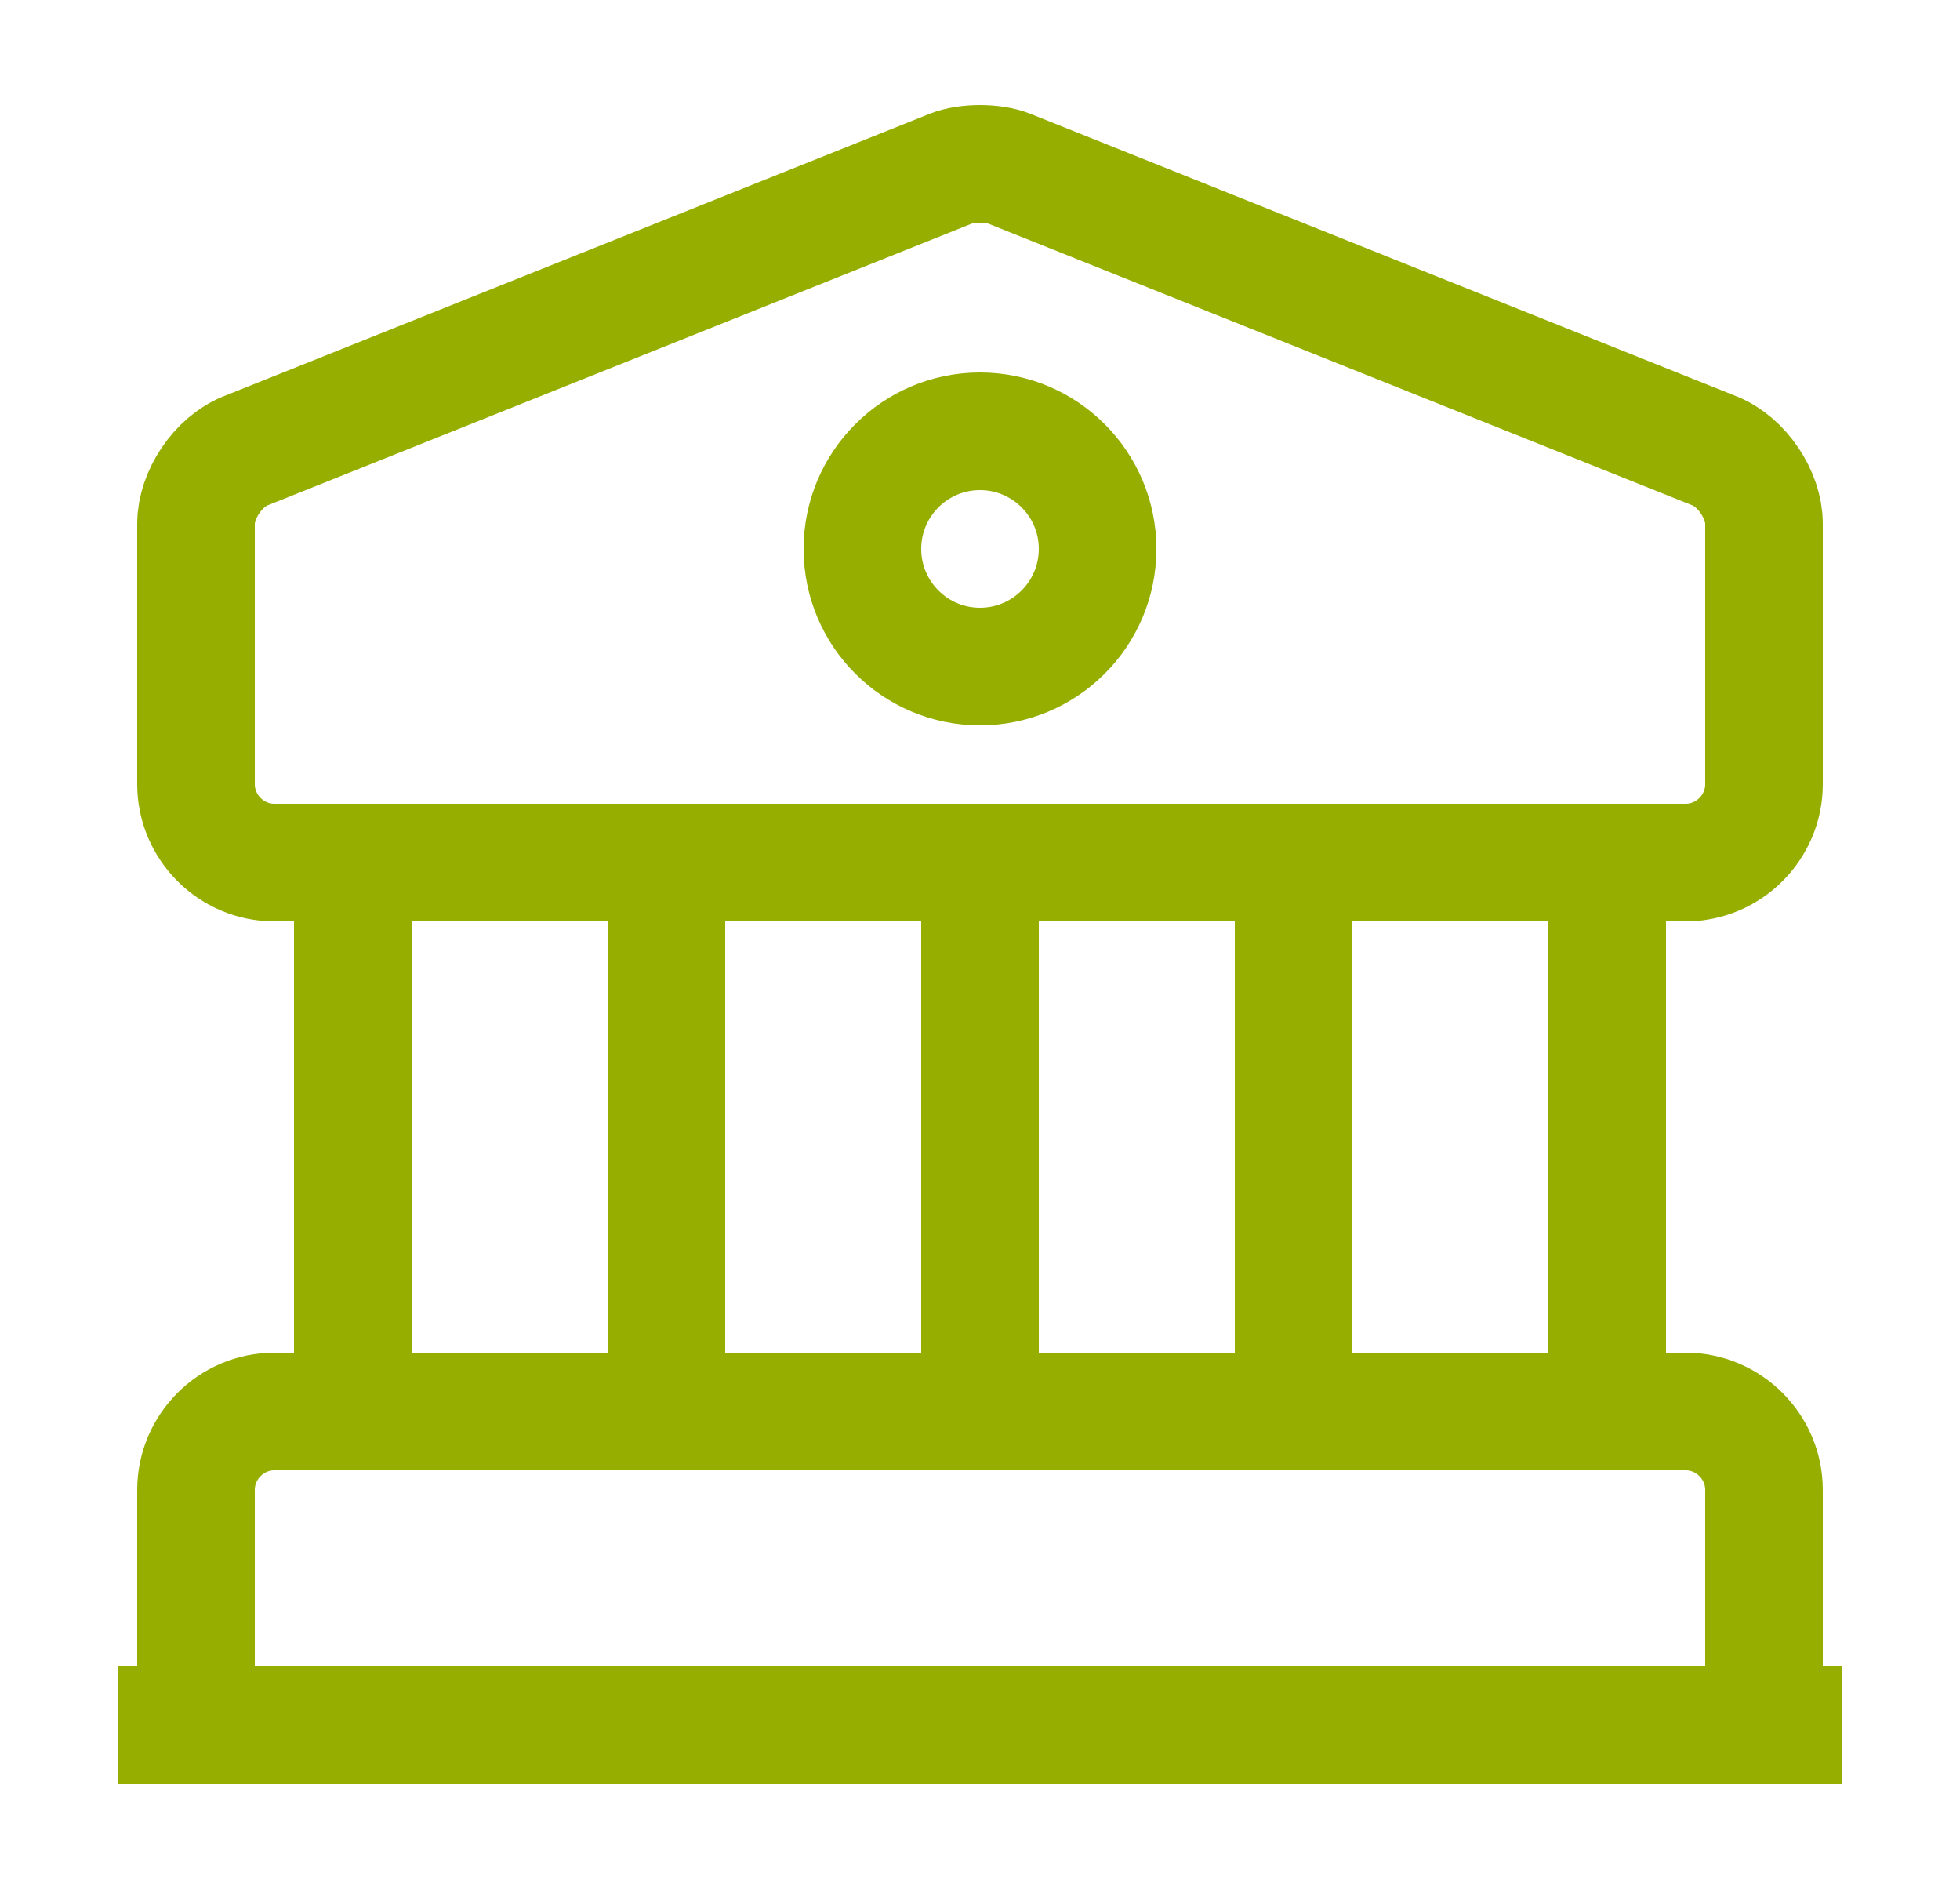 <svg width="25" height="24" viewBox="0 0 25 24" fill="none" xmlns="http://www.w3.org/2000/svg">
<path d="M12.87 2.15L21.87 5.75C22.22 5.89 22.5 6.31 22.5 6.68V10C22.5 10.55 22.05 11 21.5 11H3.5C2.95 11 2.5 10.55 2.5 10V6.68C2.5 6.31 2.78 5.89 3.13 5.75L12.13 2.15C12.33 2.07 12.67 2.07 12.87 2.15Z" stroke="#95AE00" stroke-width="1.5" stroke-miterlimit="10" strokeLinecap="round" strokeLinejoin="round"/>
<path d="M22.5 22H2.5V19C2.5 18.45 2.95 18 3.5 18H21.5C22.05 18 22.5 18.45 22.5 19V22Z" stroke="#95AE00" stroke-width="1.5" stroke-miterlimit="10" strokeLinecap="round" strokeLinejoin="round"/>
<path d="M4.5 18V11" stroke="#95AE00" stroke-width="1.5" stroke-miterlimit="10" strokeLinecap="round" strokeLinejoin="round"/>
<path d="M8.5 18V11" stroke="#95AE00" stroke-width="1.5" stroke-miterlimit="10" strokeLinecap="round" strokeLinejoin="round"/>
<path d="M12.5 18V11" stroke="#95AE00" stroke-width="1.5" stroke-miterlimit="10" strokeLinecap="round" strokeLinejoin="round"/>
<path d="M16.5 18V11" stroke="#95AE00" stroke-width="1.5" stroke-miterlimit="10" strokeLinecap="round" strokeLinejoin="round"/>
<path d="M20.5 18V11" stroke="#95AE00" stroke-width="1.5" stroke-miterlimit="10" strokeLinecap="round" strokeLinejoin="round"/>
<path d="M1.5 22H23.5" stroke="#95AE00" stroke-width="1.5" stroke-miterlimit="10" strokeLinecap="round" strokeLinejoin="round"/>
<path d="M12.5 8.5C13.328 8.5 14 7.828 14 7C14 6.172 13.328 5.5 12.5 5.5C11.672 5.5 11 6.172 11 7C11 7.828 11.672 8.5 12.5 8.5Z" stroke="#95AE00" stroke-width="1.5" stroke-miterlimit="10" strokeLinecap="round" strokeLinejoin="round"/>
</svg>
